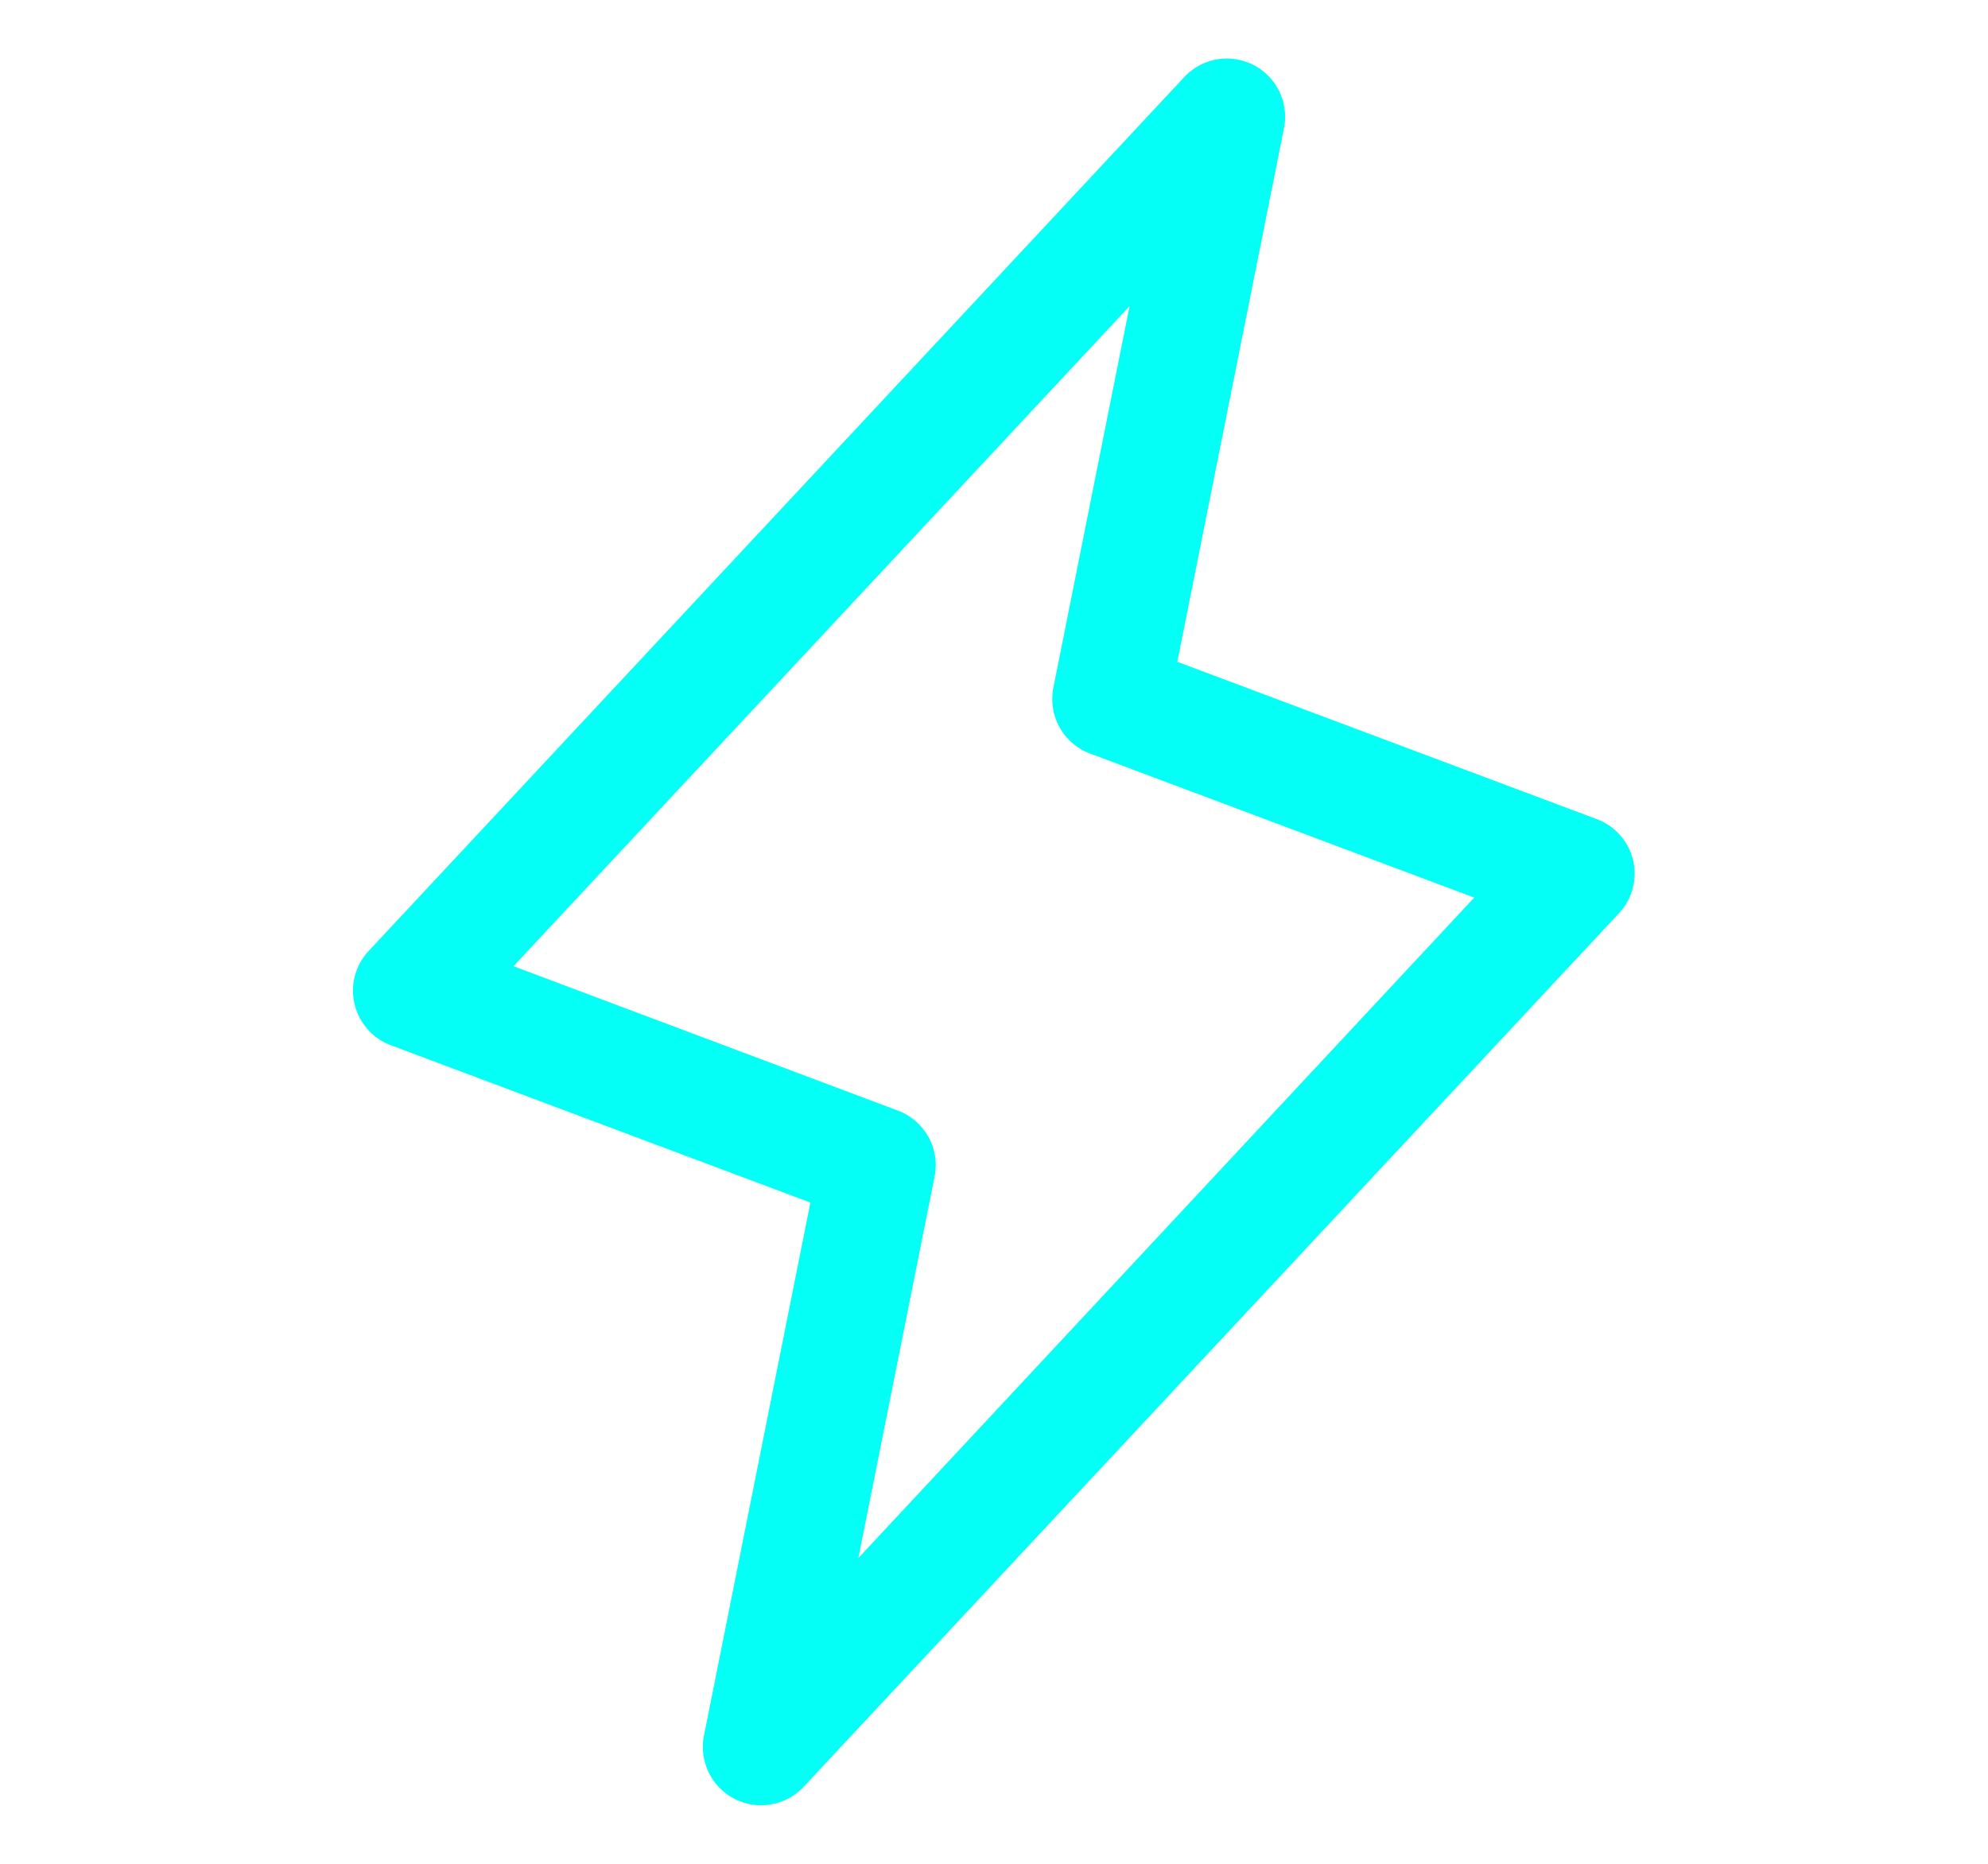 <svg xmlns="http://www.w3.org/2000/svg" height="240" viewBox="0 0 256 256" fill="#03fff5"><filter id="hyper-shadow"><feDropShadow dx="8" dy="8" stdDeviation="0" flood-color="#fdfe00" flood-opacity="9"></feDropShadow></filter><path filter="url(#hyper-shadow)" d="M215.79,118.17a8,8,0,0,0-5-5.66L153.18,90.9l14.66-73.33a8,8,0,0,0-13.69-7l-112,120a8,8,0,0,0,3,13l57.63,21.61L88.16,238.43a8,8,0,0,0,13.69,7l112-120A8,8,0,0,0,215.79,118.17ZM109.37,214l10.47-52.38a8,8,0,0,0-5-9.06L62,132.71l84.62-90.66L136.16,94.43a8,8,0,0,0,5,9.06l52.8,19.8Z"></path></svg>